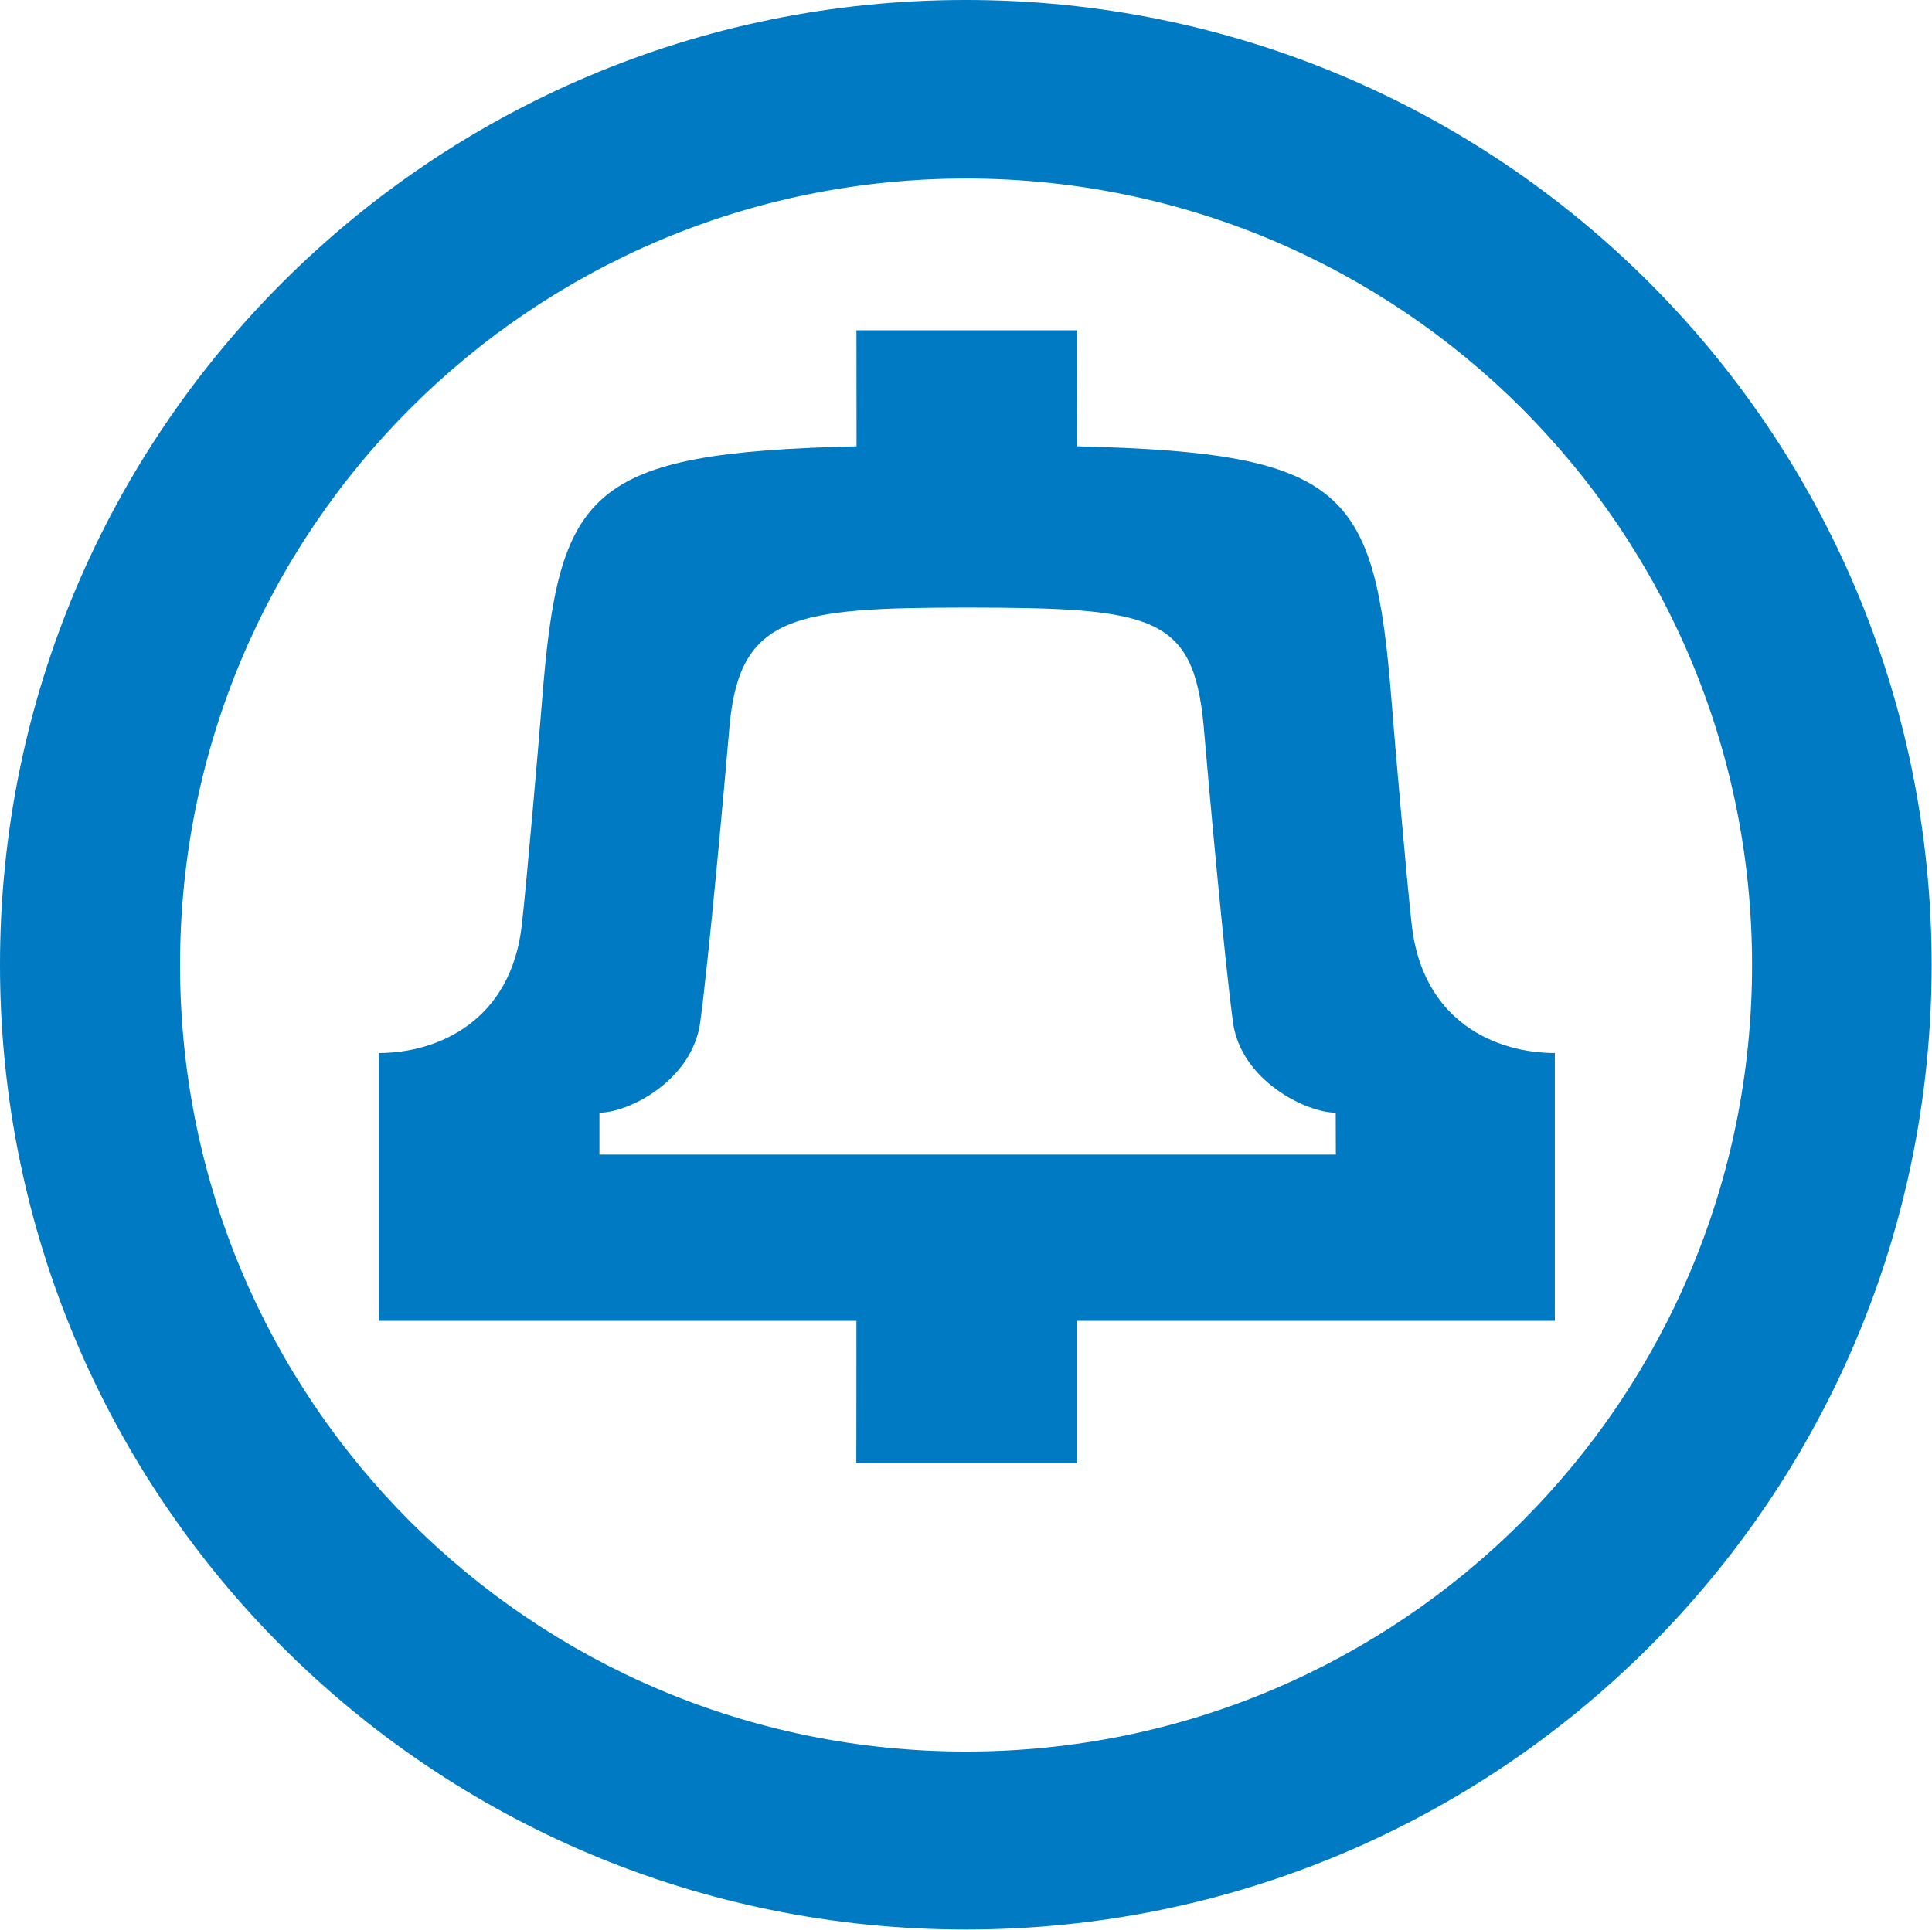 <svg version="1.2" xmlns="http://www.w3.org/2000/svg" viewBox="0 0 1587 1586" width="1587" height="1586">
	<title>BellSouth_logo-svg</title>
	<style>
		.s0 { fill: #007ac2 } 
	</style>
	<g id="Layer">
		<path id="Layer" fill-rule="evenodd" class="s0" d="m793.3 1585.3c-438.7 0-793.3-354.3-793.3-792.6 0-438.4 354.6-792.7 793.3-792.7 438.7 0 793.4 354.3 793.4 792.7 0 438.3-354.7 792.6-793.4 792.6zm645.9-792.4c0-357.4-288.6-646.2-645.6-646.2-357.1 0-645.7 288.8-645.7 646.2 0 357.4 288.6 646.2 645.7 646.2 357 0 645.6-288.8 645.6-646.2zm-554.4 292.3v117.1h-181.4c0.1 0 0.1-117.1 0.1-117.1h-392.3v-220c47.8 0 108.7-25.7 117.5-105.7 3.9-35 13.7-147.1 16.6-184.4 13.7-172.6 37.1-203.1 258.3-208.4 0 0-0.1-95.3-0.1-95.3h181.4c-0.1 2.9-0.2 95.3-0.2 95.3 221.2 5.3 244.6 35.8 258.3 208.4 2.9 37.3 12.7 149.4 16.6 184.4 8.8 79.9 69.1 105.7 117.6 105.7v220zm0-813.8q0.1 0 0.1 0zm212.4 642.8c-24.3 0-78-26.5-84.4-74.4-7.1-52.6-19.9-193.9-24.2-244.8-8.7-89.5-42.1-95.7-194.5-95.8-141.5 0.1-186 6.3-194.7 95.8-4.3 50.9-17.1 192.1-24.2 244.8-6.4 47.9-58.6 74.4-82.8 74.4 0 0 0 34.4 0 34.4h604.9c0 0-0.1-33.8-0.1-34.4z"/>
	</g>
</svg>